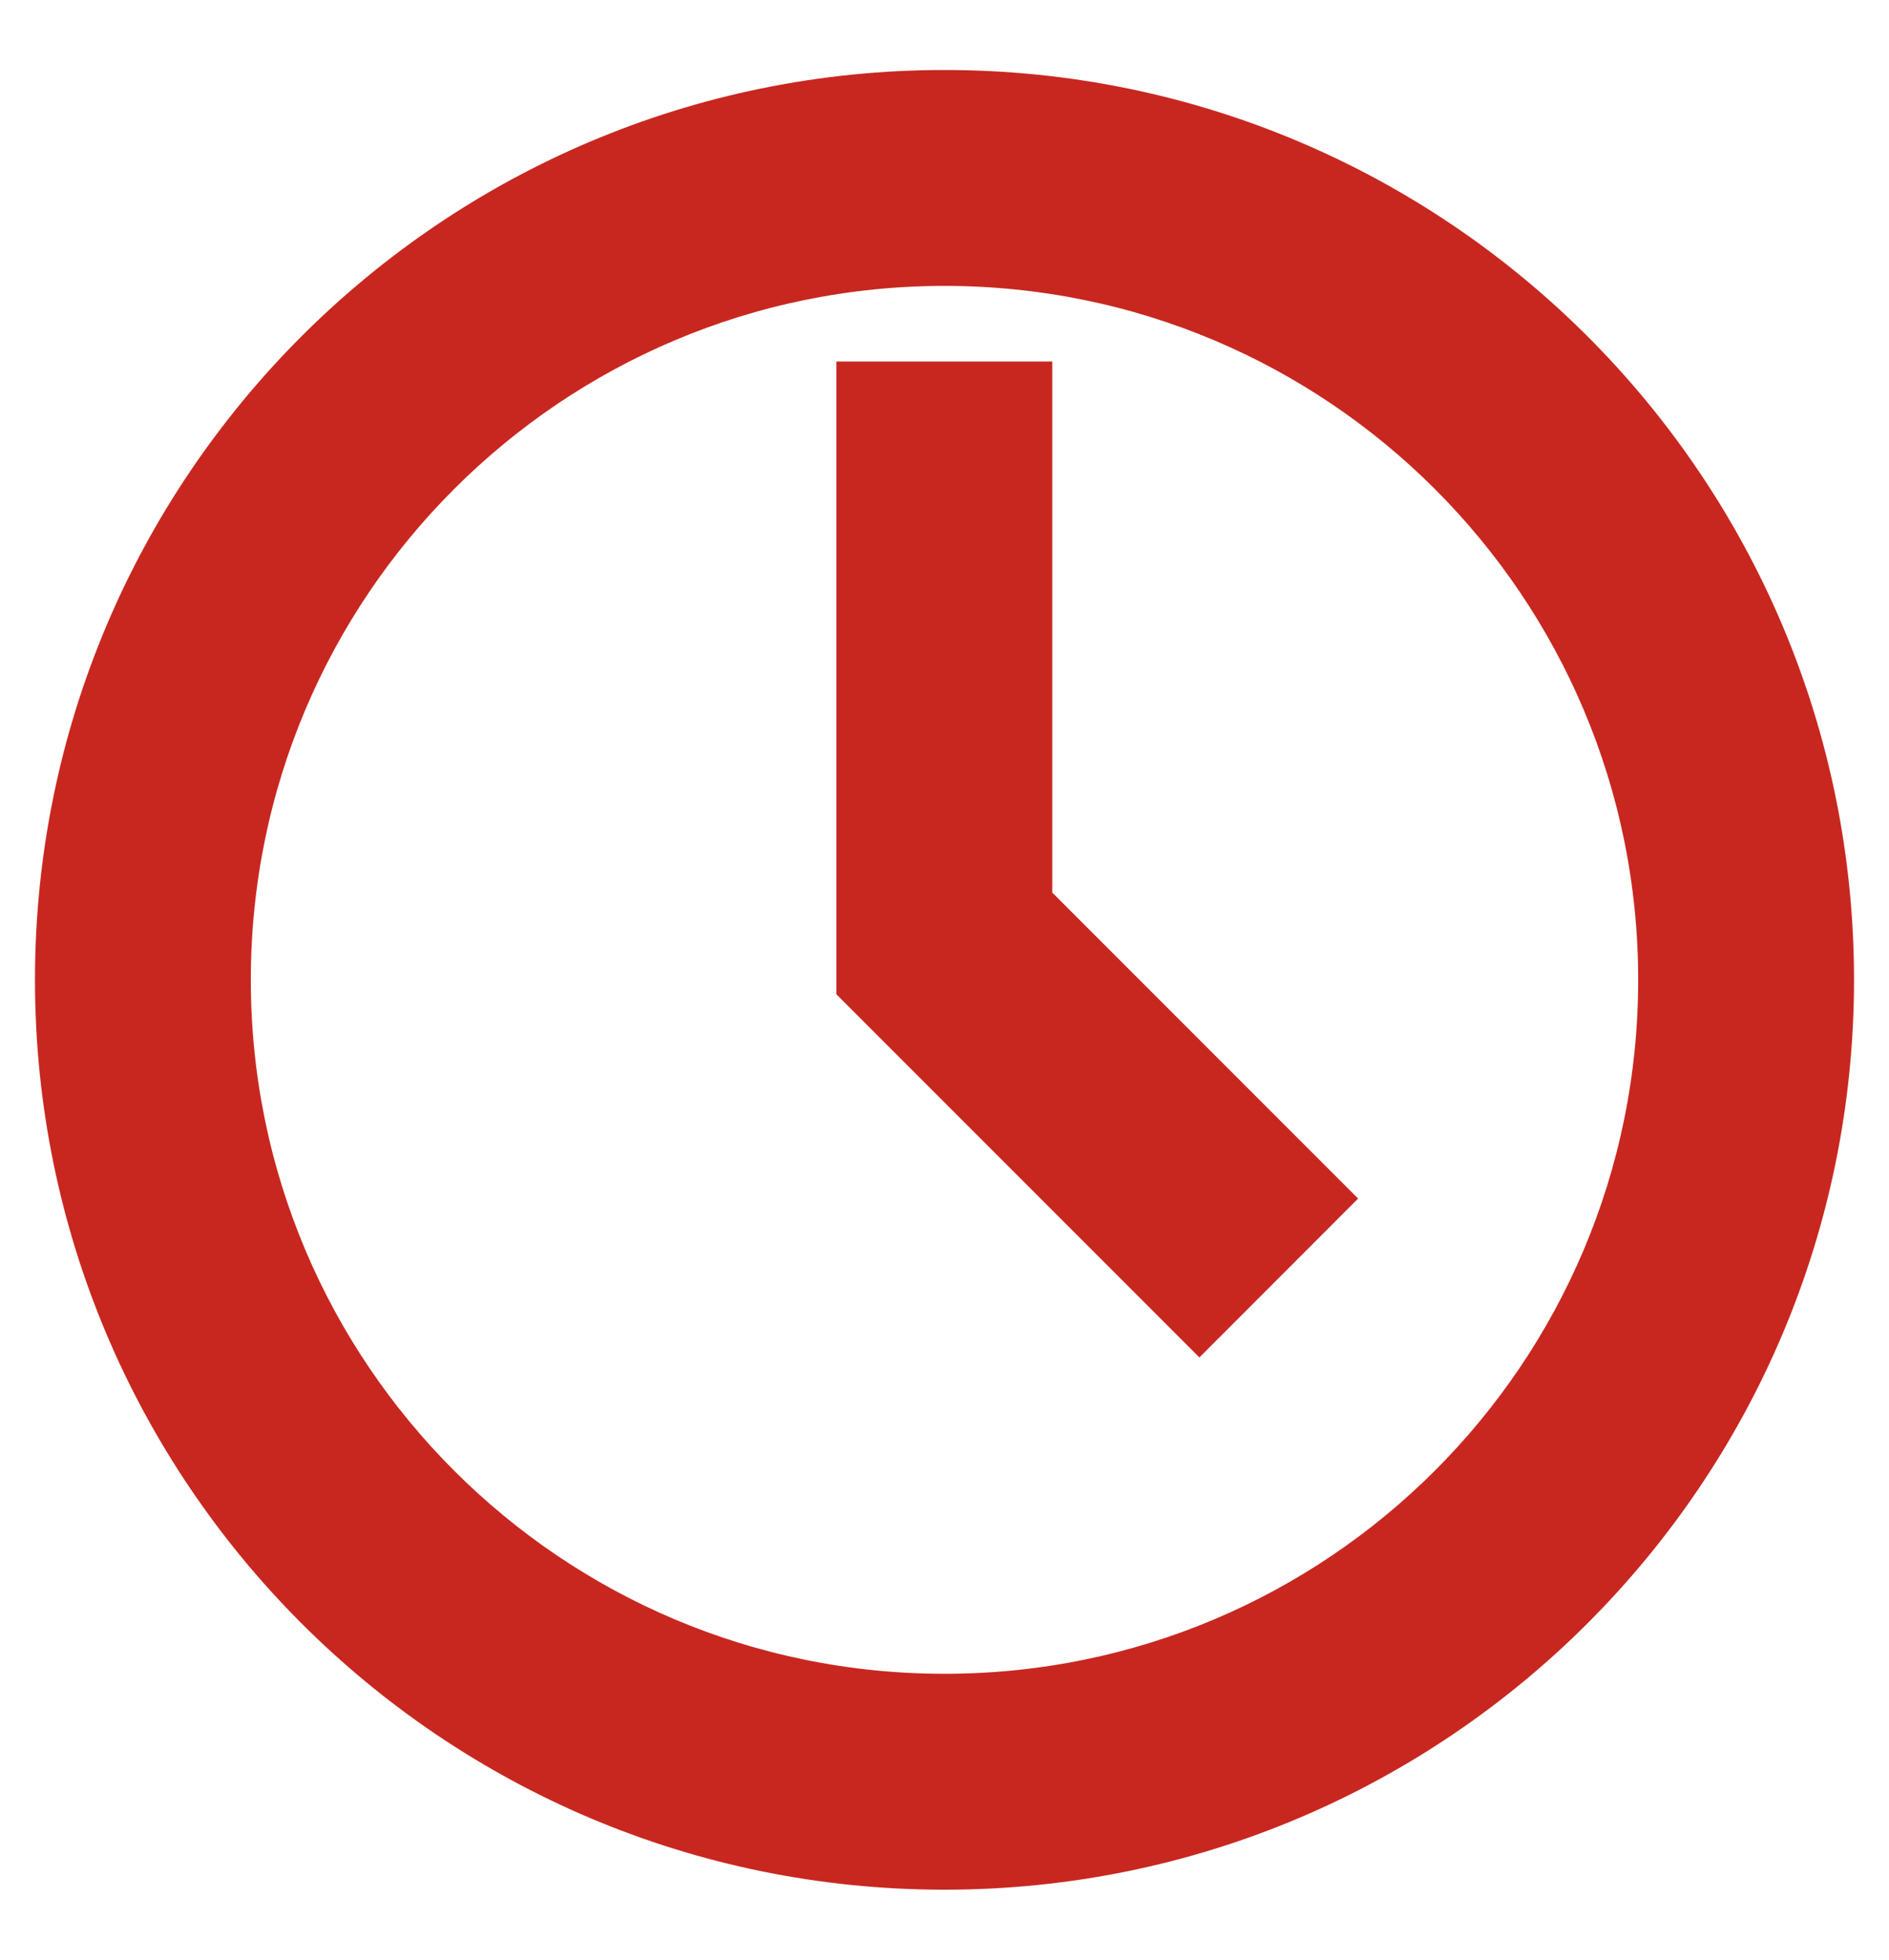 <svg width="27" height="28" viewBox="0 0 27 28" fill="none" xmlns="http://www.w3.org/2000/svg">
<path d="M13.5 1.5C6.596 1.5 1 7.096 1 14C1 20.904 6.596 26.5 13.5 26.5C20.404 26.5 26 20.904 26 14C26 7.096 20.404 1.5 13.5 1.5ZM13.5 24.415C7.748 24.415 3.085 19.752 3.085 14C3.085 8.248 7.748 3.585 13.5 3.585C19.252 3.585 23.915 8.248 23.915 14C23.915 19.752 19.252 24.415 13.5 24.415ZM14.54 5.665H12.455V14L17.143 18.688L18.705 17.125L14.54 12.96V5.665Z" fill="#C8271F" stroke="#C8271F"/>
</svg>
